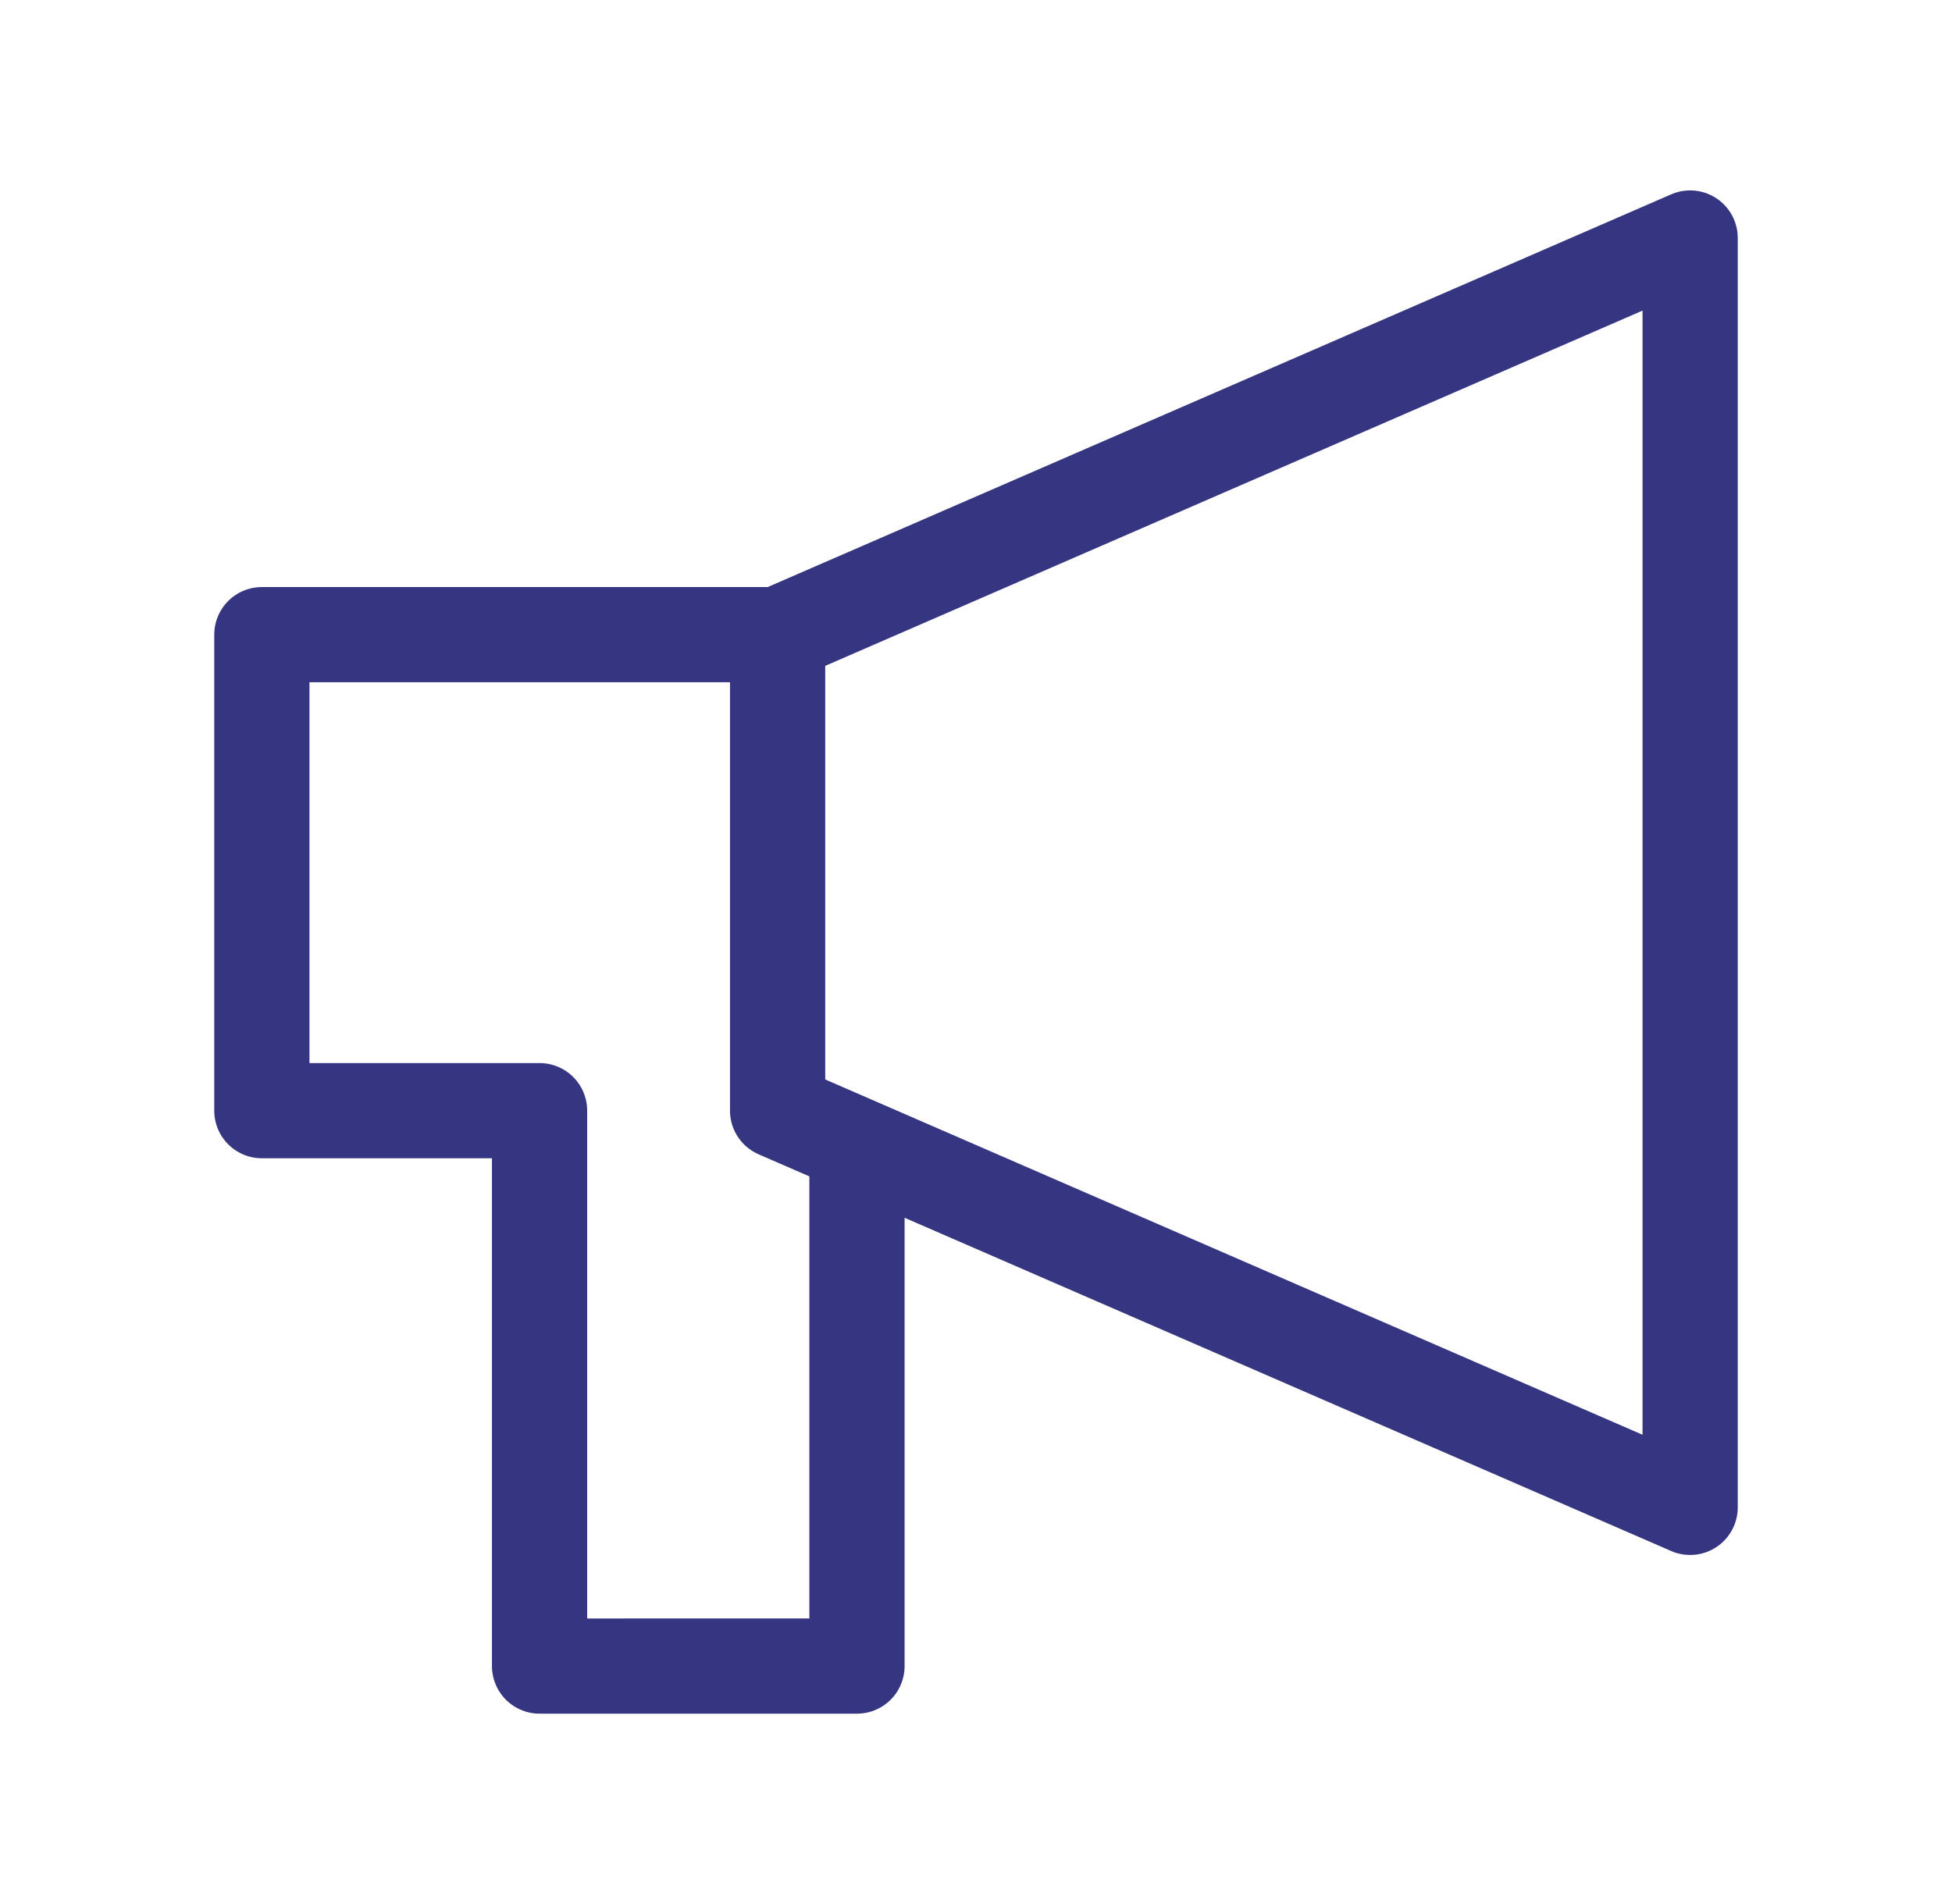 <svg width="41" height="40" viewBox="0 0 41 40" fill="none" xmlns="http://www.w3.org/2000/svg"><g clip-path="url(#clip0_375_12457)" stroke="#363581" stroke-width="2" stroke-linecap="round" stroke-linejoin="round"><path d="M16.333 13.333v10L35.5 31.667V5l-19.167 8.333zm0 0H5.5v10h5.833m0 .001v11.667H18V24.5"/></g><defs><clipPath id="clip0_375_12457"><path fill="#fff" transform="translate(.5)" d="M0 0h40v40H0z"/></clipPath></defs></svg>